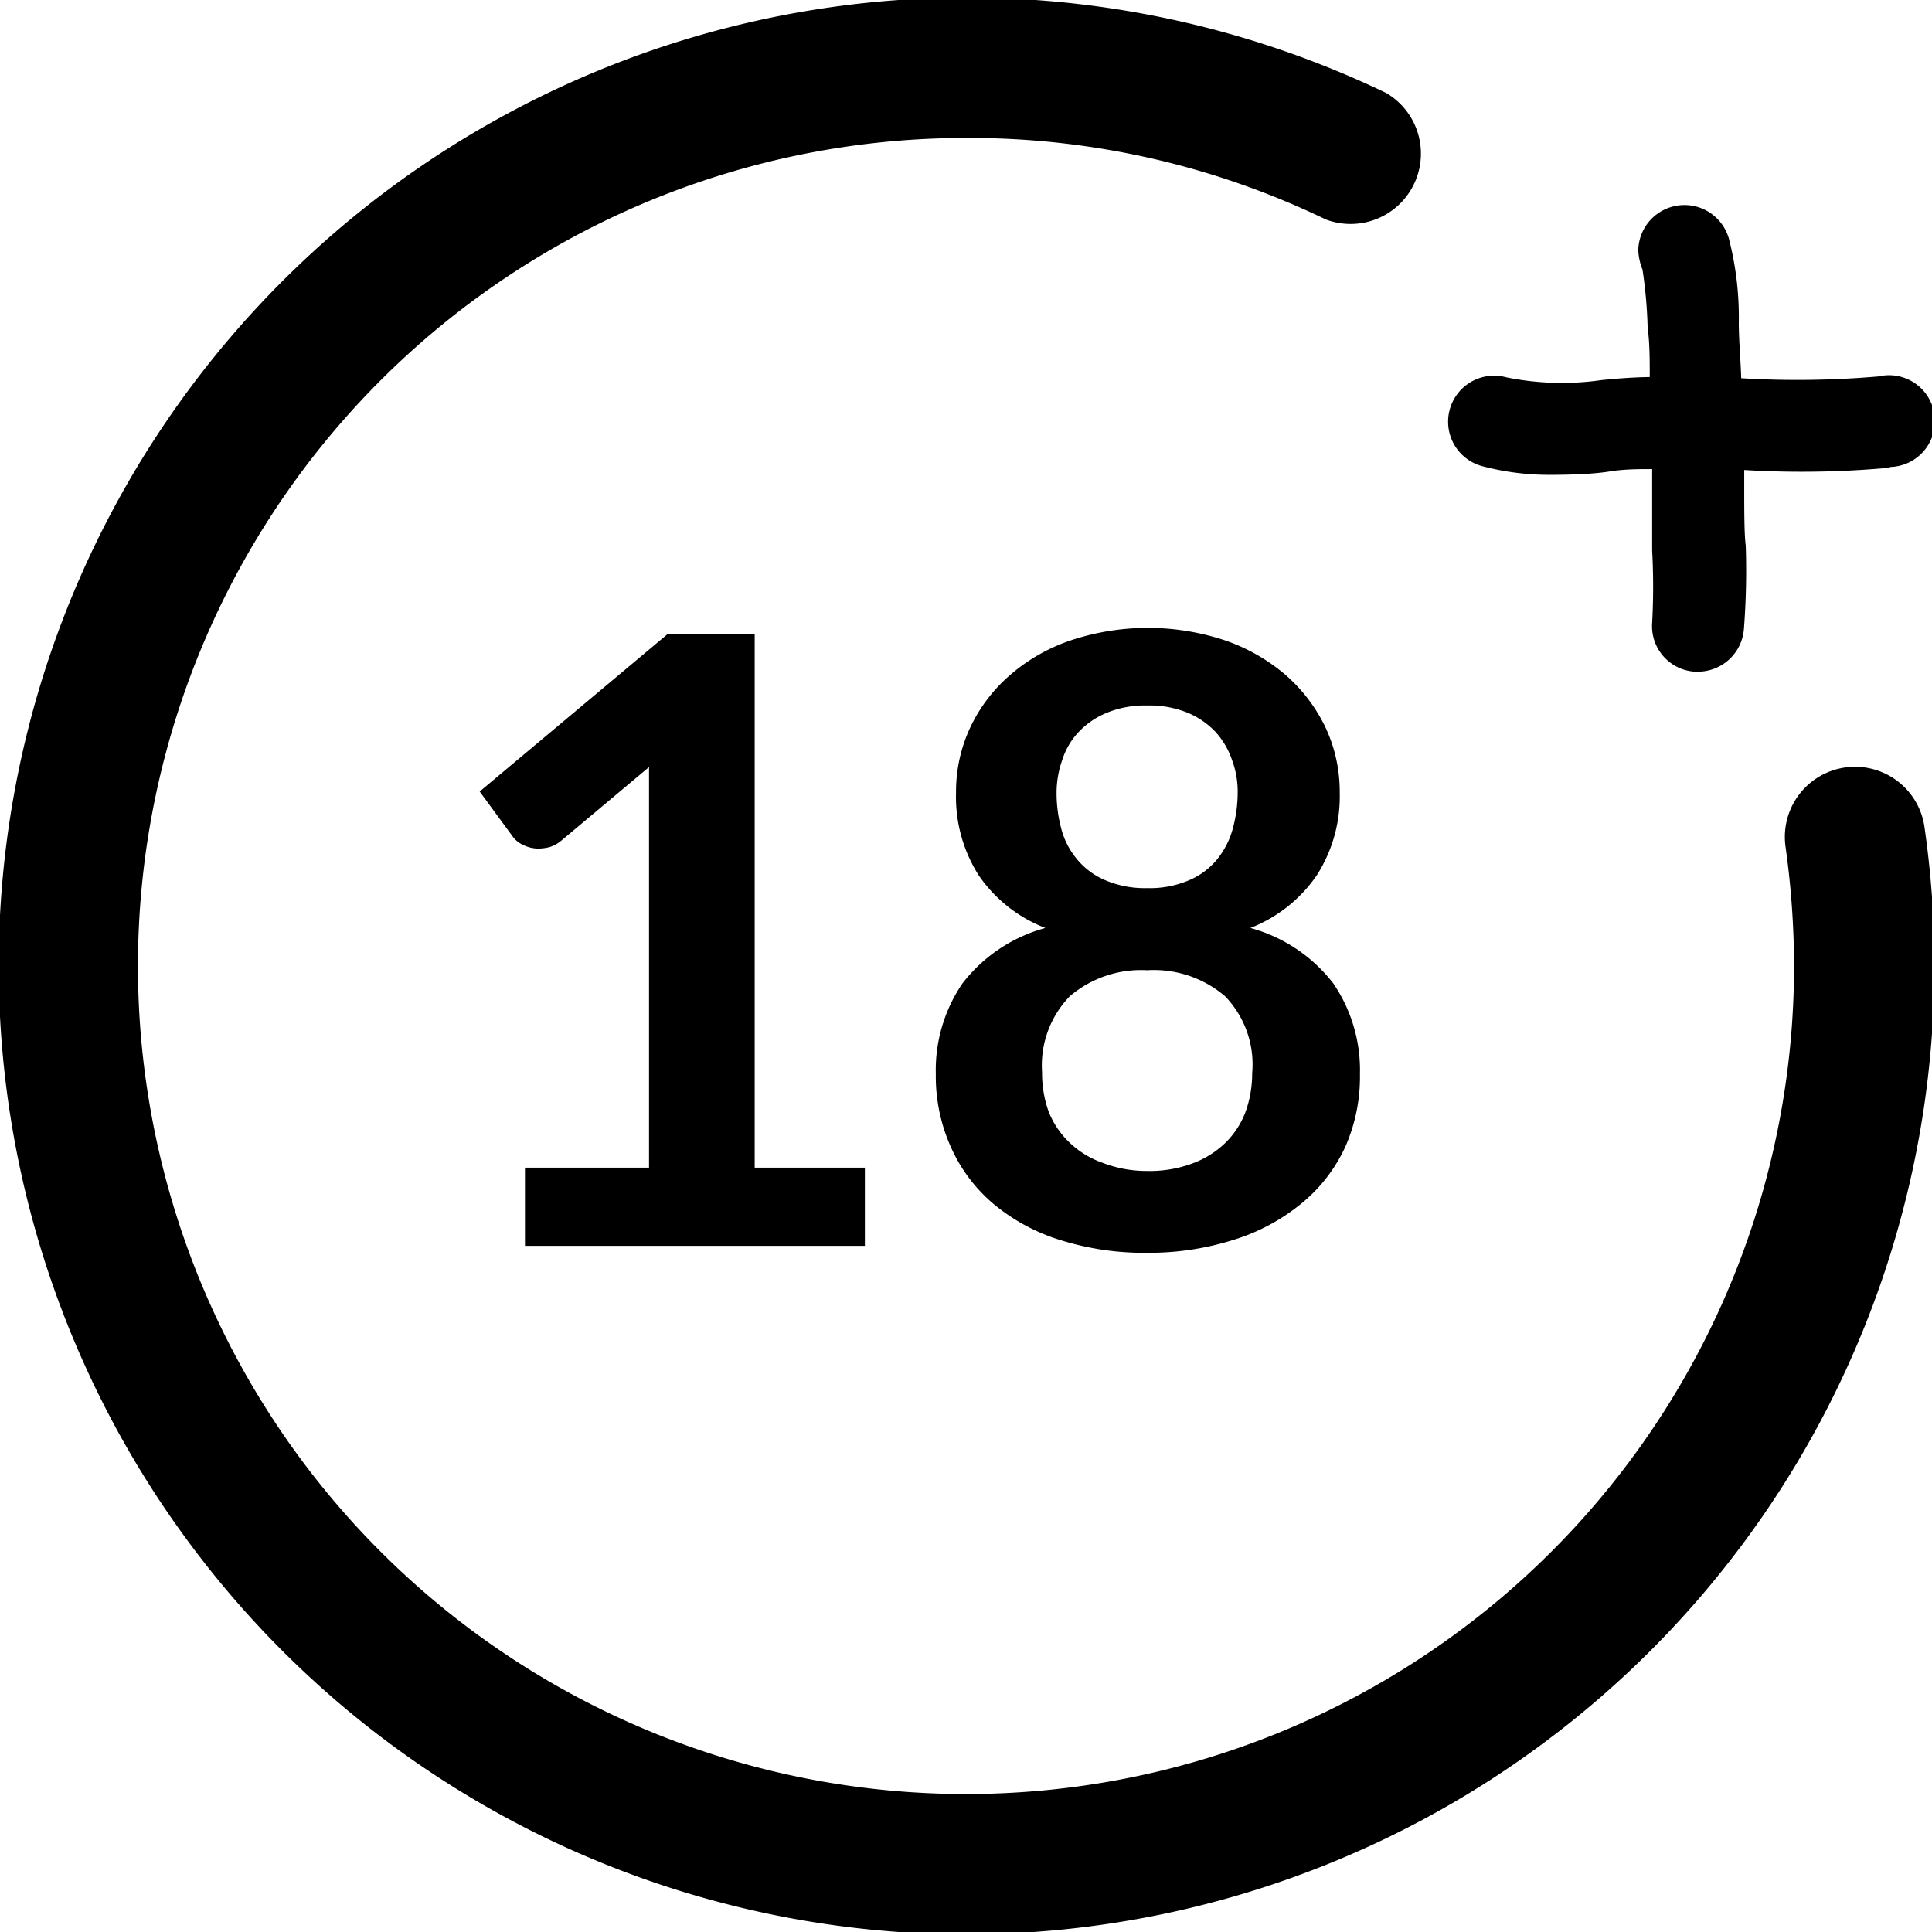<svg id="Layer_1" data-name="Layer 1" xmlns="http://www.w3.org/2000/svg" viewBox="0 0 64 64"><path d="M17.39,38.68H21.5V26.85c0-.46,0-.94,0-1.44l-2.91,2.44a1.11,1.11,0,0,1-.38.21,1.57,1.57,0,0,1-.37.05,1.13,1.13,0,0,1-.51-.12.87.87,0,0,1-.34-.27l-1.1-1.5L22.12,21H25V38.68h3.65v2.59H17.39Z"/><path d="M38,41.5a9.25,9.25,0,0,1-2.87-.42,6.4,6.4,0,0,1-2.22-1.2A5.25,5.25,0,0,1,31.5,38,5.73,5.73,0,0,1,31,35.58a5.1,5.1,0,0,1,.88-3,5.19,5.19,0,0,1,2.75-1.84,4.73,4.73,0,0,1-2.22-1.76,4.85,4.85,0,0,1-.74-2.73,5,5,0,0,1,.47-2.15,5.26,5.26,0,0,1,1.31-1.73,6,6,0,0,1,2-1.15,8.1,8.1,0,0,1,5.15,0,6.16,6.16,0,0,1,2,1.15,5.39,5.39,0,0,1,1.31,1.73,5,5,0,0,1,.47,2.15,4.85,4.85,0,0,1-.75,2.73,4.76,4.76,0,0,1-2.21,1.76,5.19,5.19,0,0,1,2.75,1.84,5.1,5.1,0,0,1,.88,3A5.73,5.73,0,0,1,44.56,38a5.25,5.25,0,0,1-1.44,1.86,6.58,6.58,0,0,1-2.22,1.2A9.3,9.3,0,0,1,38,41.5Zm0-2.71a4.07,4.07,0,0,0,1.5-.25,3.1,3.1,0,0,0,1.09-.68,2.85,2.85,0,0,0,.66-1,3.76,3.76,0,0,0,.23-1.31A3.25,3.25,0,0,0,40.58,33,3.63,3.63,0,0,0,38,32.14a3.64,3.64,0,0,0-2.56.86,3.29,3.29,0,0,0-.92,2.52,3.75,3.75,0,0,0,.22,1.31,2.87,2.87,0,0,0,.67,1,3,3,0,0,0,1.09.68A4.07,4.07,0,0,0,38,38.79Zm0-9.37a3.28,3.28,0,0,0,1.41-.27,2.4,2.4,0,0,0,.93-.71,2.74,2.74,0,0,0,.5-1A4.58,4.58,0,0,0,41,26.26a3,3,0,0,0-.19-1.09,2.66,2.66,0,0,0-.54-.92,2.71,2.71,0,0,0-.93-.64A3.36,3.36,0,0,0,38,23.37a3.33,3.33,0,0,0-1.33.24,2.66,2.66,0,0,0-.94.64,2.38,2.38,0,0,0-.54.92A3.28,3.28,0,0,0,35,26.26a4.58,4.58,0,0,0,.15,1.17,2.59,2.59,0,0,0,.5,1,2.44,2.44,0,0,0,.92.71A3.33,3.33,0,0,0,38,29.42Z"/><path d="M62.64,15.49a31.75,31.75,0,0,1-4.86.08c0,.16,0,.3,0,.44,0,.91,0,1.69.05,2.06a25.17,25.17,0,0,1-.06,2.76,1.53,1.53,0,0,1-1.52,1.42h-.11a1.51,1.51,0,0,1-1.41-1.62,22.27,22.27,0,0,0,0-2.39c0-.42,0-1.19,0-2.15,0-.18,0-.37,0-.55h0c-.47,0-.93,0-1.42.08s-1.25.11-1.9.11a8.67,8.67,0,0,1-2.32-.29,1.52,1.52,0,0,1,.81-2.94,9.22,9.22,0,0,0,3.16.09c.51-.05,1-.09,1.59-.1h0c0-.57,0-1.13-.07-1.64a15.36,15.36,0,0,0-.17-1.92,1.91,1.91,0,0,1-.14-.65,1.53,1.53,0,0,1,3-.38,10.37,10.37,0,0,1,.33,2.78c0,.59.06,1.22.08,1.85h0a31.26,31.26,0,0,0,4.55-.06,1.52,1.52,0,1,1,.34,3Z"/><path d="M32,64.08a32.08,32.08,0,1,1,13.92-61,2.33,2.33,0,0,1-2,4.19A27.15,27.15,0,0,0,32,4.57,27.43,27.43,0,1,0,59.43,32a28.66,28.66,0,0,0-.28-3.94,2.32,2.32,0,1,1,4.6-.67A32.1,32.1,0,0,1,32,64.08Z"/></svg>